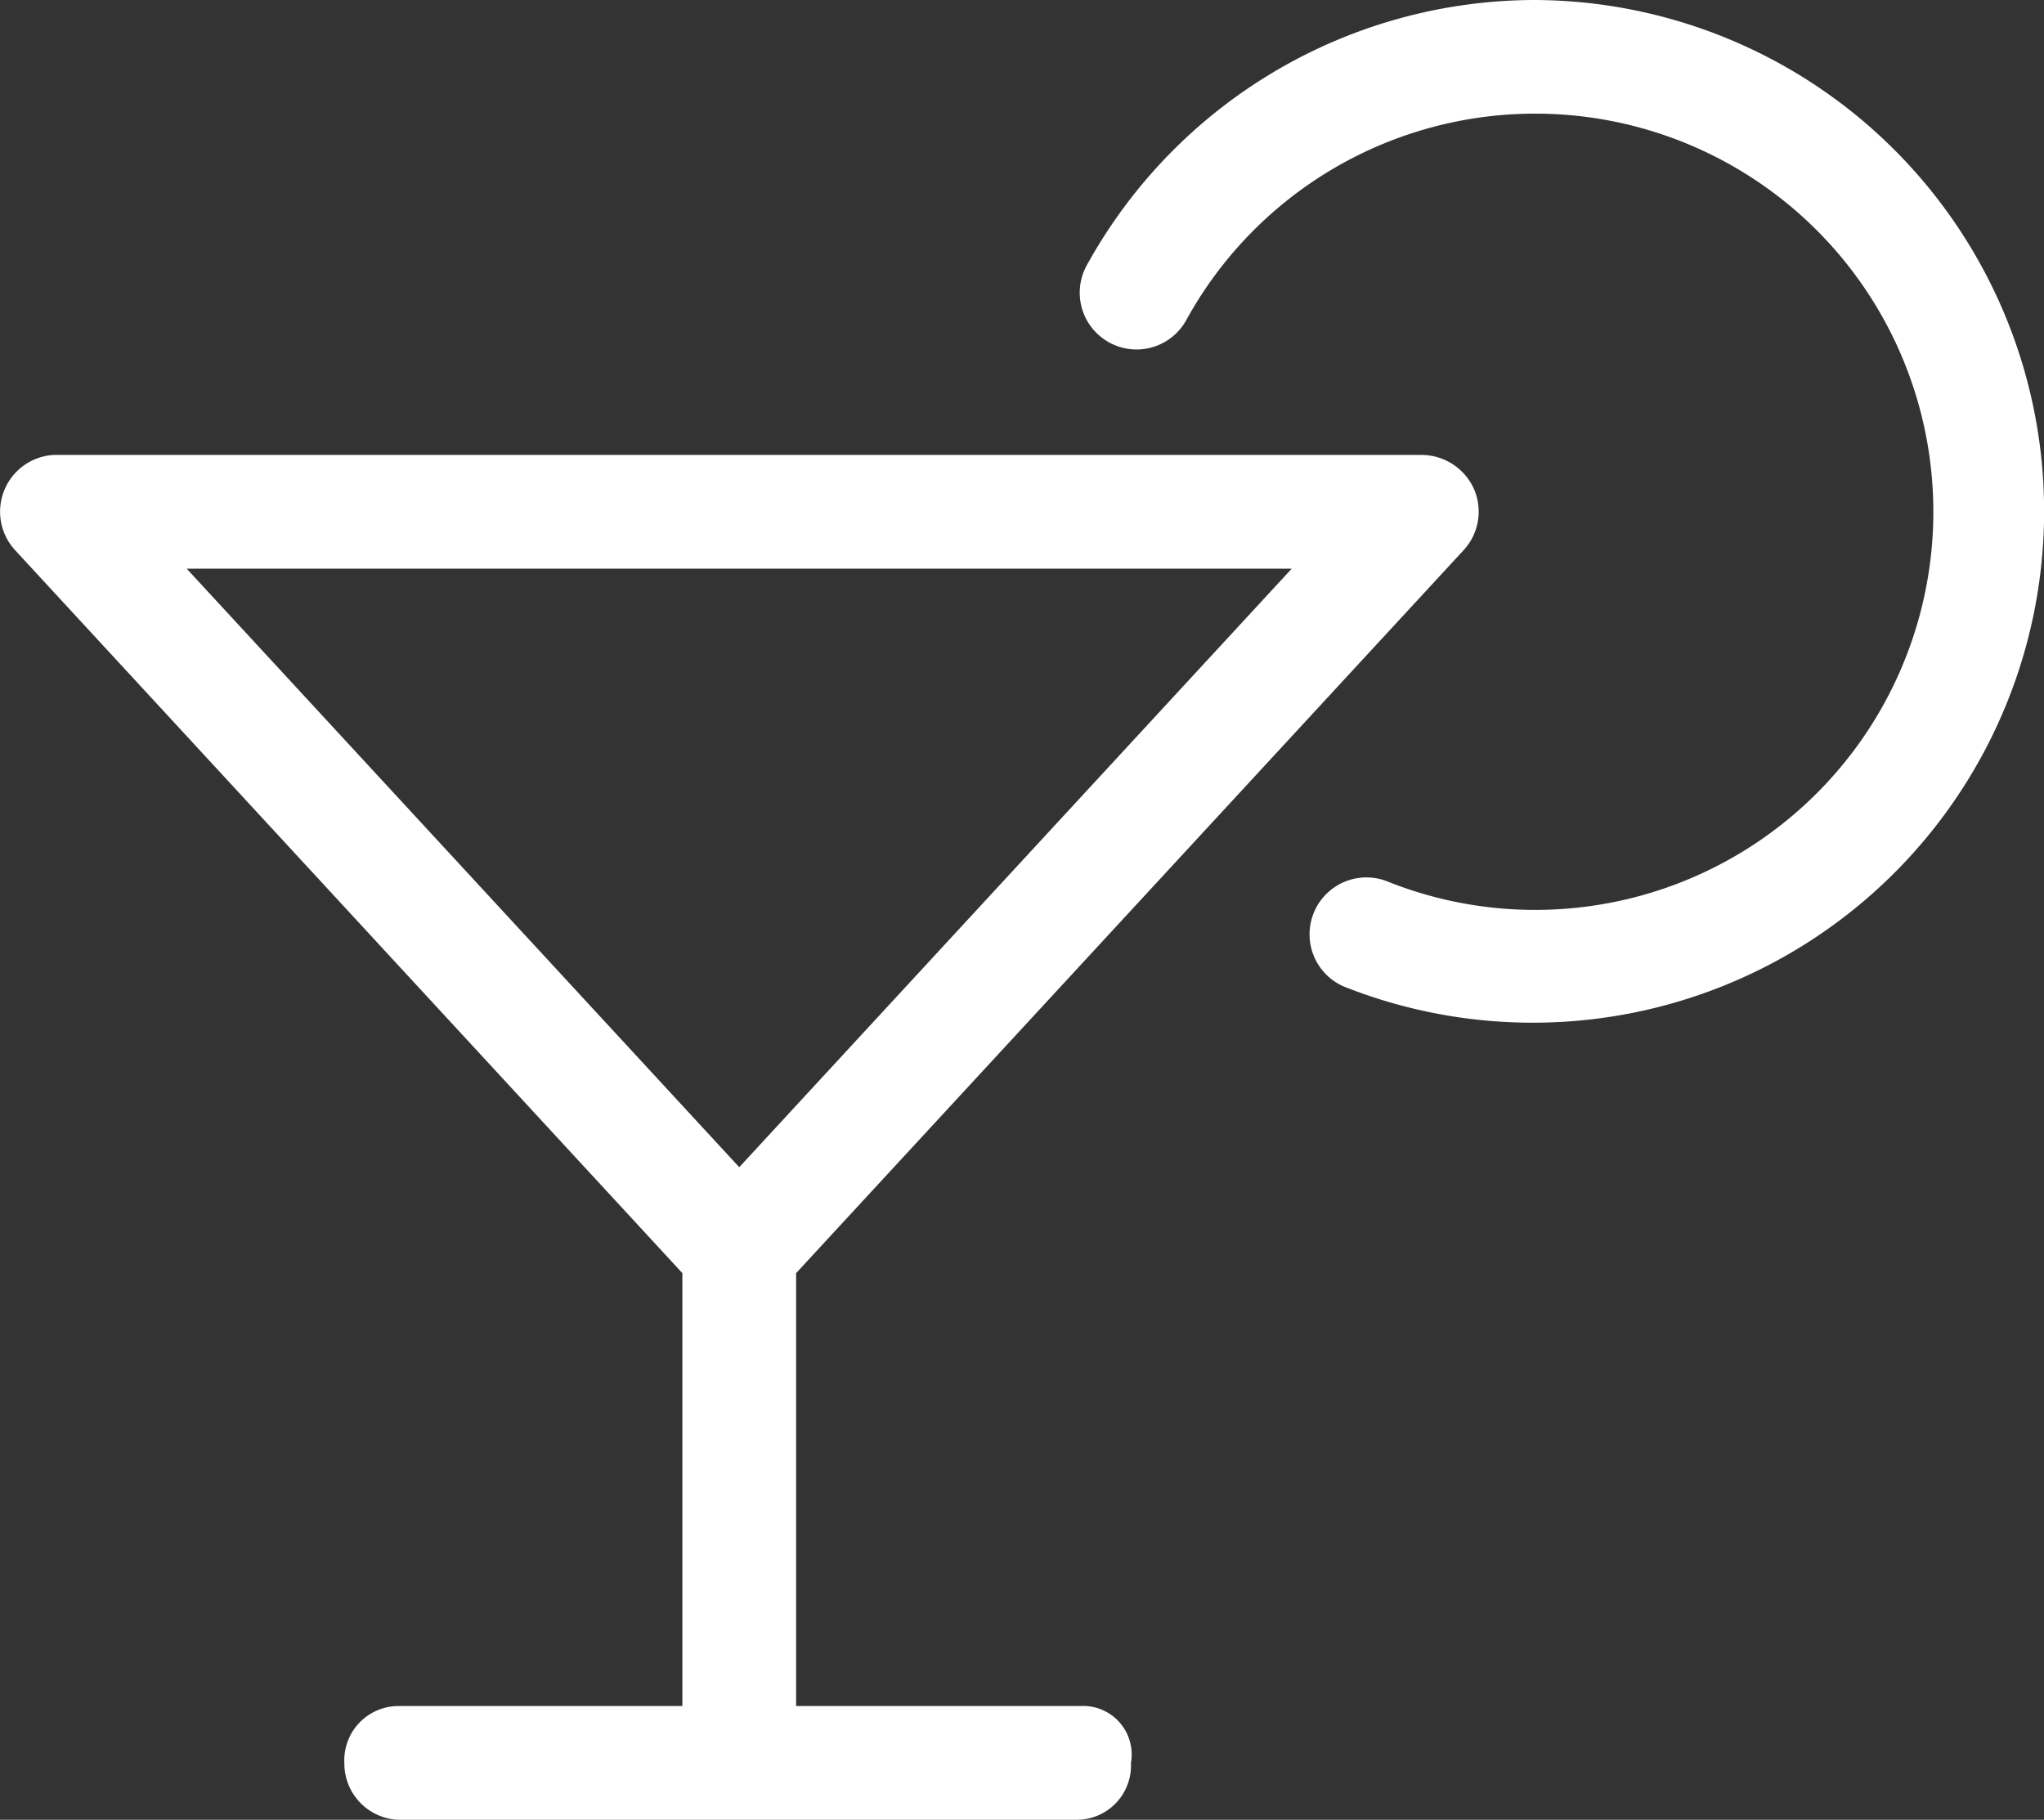 <?xml version="1.0" encoding="UTF-8"?>
<svg xmlns="http://www.w3.org/2000/svg" width="67.394" height="60" viewBox="0 0 67.394 60">
  <rect x="0" y="0" width="67.394" height="60" fill="#333333" stroke="none"/>
  <path id="bardo28-icone-cocktail-hover" d="M35.625,56.25H26.25V41.977L48.258,18.141a1.871,1.871,0,0,0,.341-2.021A1.9,1.9,0,0,0,46.875,15H1.77A1.874,1.874,0,0,0,.5,18.141l22,23.836V56.25H13.125a1.788,1.788,0,0,0-1.77,1.875A1.856,1.856,0,0,0,13.125,60H35.52a1.788,1.788,0,0,0,1.77-1.875A1.6,1.6,0,0,0,35.625,56.25ZM6.157,18.75H42.591L24.375,38.484ZM50.625,0A16.893,16.893,0,0,0,35.86,8.7a1.873,1.873,0,1,0,3.275,1.816A13.127,13.127,0,1,1,45.7,29.044,1.876,1.876,0,0,0,44.3,32.523,16.86,16.86,0,1,0,50.625,0Z" transform="translate(-0.001)" fill="#fff"></path>
</svg>
